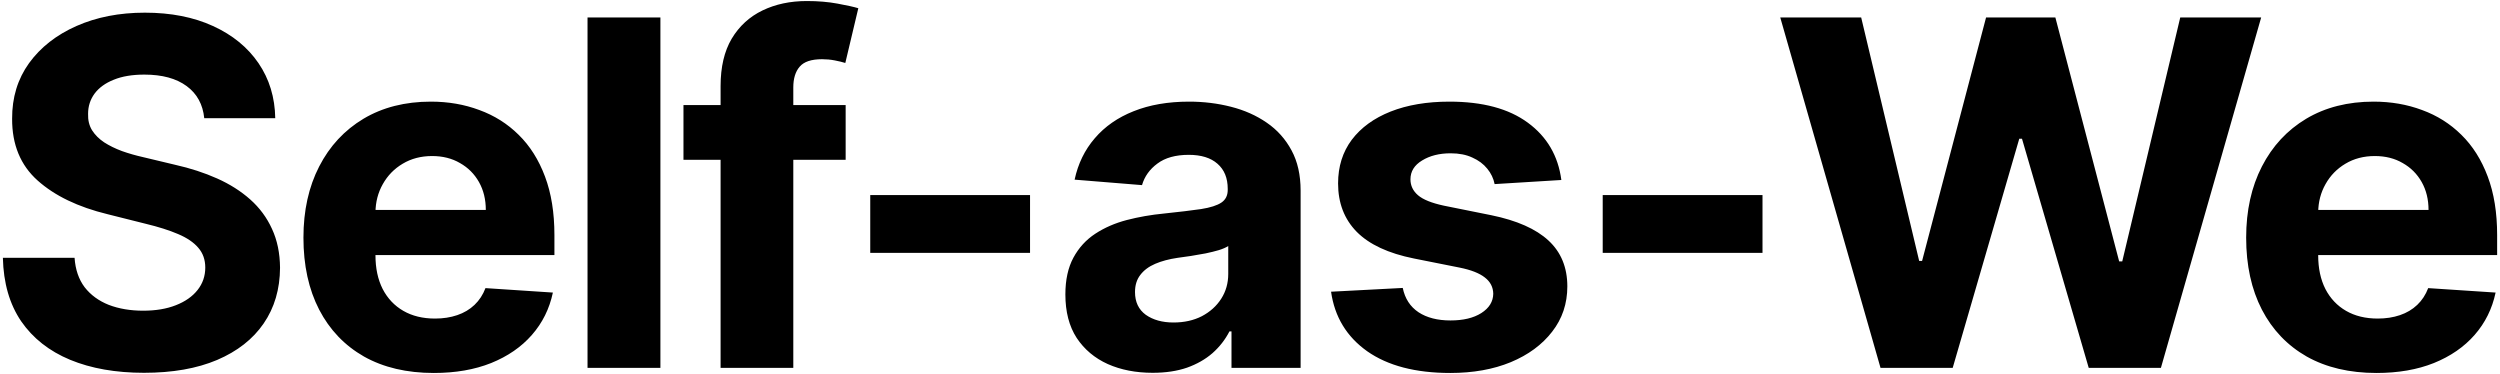 <svg width="768" height="115" viewBox="0 0 768 115" fill="none" xmlns="http://www.w3.org/2000/svg">
<path d="M62.746 36.32C62.325 32.08 60.521 28.787 57.332 26.439C54.144 24.091 49.817 22.918 44.351 22.918C40.637 22.918 37.501 23.443 34.943 24.494C32.385 25.51 30.423 26.929 29.057 28.751C27.725 30.573 27.06 32.641 27.06 34.953C26.99 36.88 27.392 38.562 28.268 39.999C29.18 41.435 30.423 42.679 32 43.73C33.577 44.746 35.399 45.64 37.466 46.41C39.533 47.146 41.74 47.777 44.088 48.303L53.758 50.615C58.454 51.666 62.763 53.068 66.688 54.82C70.612 56.572 74.01 58.726 76.883 61.284C79.757 63.842 81.981 66.855 83.558 70.324C85.17 73.793 85.993 77.769 86.028 82.254C85.993 88.841 84.312 94.553 80.983 99.388C77.689 104.188 72.924 107.92 66.688 110.582C60.486 113.21 53.005 114.524 44.246 114.524C35.556 114.524 27.988 113.193 21.541 110.53C15.129 107.867 10.119 103.925 6.51 98.704C2.936 93.449 1.062 86.949 0.886 79.206H22.908C23.153 82.815 24.187 85.828 26.009 88.246C27.866 90.628 30.336 92.433 33.419 93.659C36.537 94.85 40.059 95.446 43.983 95.446C47.837 95.446 51.183 94.885 54.021 93.764C56.894 92.643 59.119 91.084 60.696 89.087C62.273 87.09 63.061 84.794 63.061 82.202C63.061 79.784 62.343 77.752 60.906 76.105C59.505 74.458 57.438 73.057 54.705 71.901C52.007 70.744 48.696 69.693 44.771 68.747L33.051 65.804C23.976 63.597 16.811 60.145 11.555 55.45C6.3 50.755 3.689 44.431 3.724 36.477C3.689 29.96 5.424 24.267 8.928 19.396C12.466 14.526 17.319 10.724 23.486 7.991C29.652 5.259 36.66 3.892 44.508 3.892C52.497 3.892 59.47 5.259 65.426 7.991C71.418 10.724 76.078 14.526 79.406 19.396C82.735 24.267 84.452 29.908 84.557 36.32H62.746ZM133.265 114.577C124.961 114.577 117.813 112.895 111.822 109.531C105.865 106.133 101.275 101.332 98.052 95.131C94.828 88.894 93.217 81.519 93.217 73.004C93.217 64.7 94.828 57.412 98.052 51.141C101.275 44.869 105.813 39.981 111.664 36.477C117.55 32.974 124.453 31.222 132.371 31.222C137.697 31.222 142.655 32.08 147.245 33.797C151.87 35.479 155.899 38.019 159.333 41.418C162.802 44.816 165.5 49.091 167.427 54.242C169.354 59.357 170.317 65.349 170.317 72.216V78.365H102.151V64.49H149.242C149.242 61.267 148.541 58.411 147.14 55.923C145.738 53.436 143.794 51.491 141.306 50.09C138.853 48.653 135.998 47.935 132.739 47.935C129.341 47.935 126.327 48.723 123.7 50.3C121.107 51.841 119.075 53.926 117.603 56.554C116.131 59.147 115.378 62.037 115.343 65.226V78.418C115.343 82.412 116.079 85.863 117.55 88.771C119.057 91.68 121.177 93.922 123.91 95.499C126.643 97.075 129.884 97.864 133.633 97.864C136.12 97.864 138.398 97.513 140.465 96.812C142.532 96.112 144.302 95.061 145.773 93.659C147.245 92.258 148.366 90.541 149.137 88.508L169.844 89.875C168.793 94.85 166.638 99.195 163.38 102.909C160.156 106.588 155.987 109.461 150.871 111.528C145.791 113.561 139.922 114.577 133.265 114.577ZM202.877 5.364V113H180.488V5.364H202.877ZM259.784 32.273V49.091H209.961V32.273H259.784ZM221.365 113V26.439C221.365 20.588 222.504 15.735 224.782 11.881C227.094 8.027 230.247 5.136 234.242 3.209C238.236 1.282 242.774 0.318 247.854 0.318C251.288 0.318 254.424 0.581 257.262 1.107C260.135 1.632 262.272 2.105 263.674 2.526L259.679 19.344C258.803 19.063 257.717 18.801 256.421 18.555C255.159 18.31 253.863 18.188 252.532 18.188C249.238 18.188 246.943 18.958 245.647 20.5C244.35 22.007 243.702 24.126 243.702 26.859V113H221.365ZM316.429 59.918V77.682H267.34V59.918H316.429ZM354.087 114.524C348.936 114.524 344.346 113.631 340.317 111.844C336.287 110.022 333.099 107.341 330.751 103.803C328.439 100.229 327.283 95.779 327.283 90.453C327.283 85.968 328.106 82.202 329.753 79.153C331.4 76.105 333.642 73.653 336.48 71.796C339.318 69.938 342.542 68.537 346.15 67.591C349.794 66.645 353.614 65.979 357.608 65.594C362.303 65.103 366.087 64.648 368.96 64.227C371.833 63.772 373.918 63.106 375.214 62.23C376.511 61.354 377.159 60.058 377.159 58.341V58.026C377.159 54.697 376.108 52.122 374.006 50.3C371.938 48.478 368.995 47.567 365.176 47.567C361.147 47.567 357.941 48.46 355.558 50.247C353.176 51.999 351.599 54.206 350.828 56.869L330.121 55.188C331.172 50.282 333.239 46.043 336.322 42.469C339.406 38.86 343.382 36.092 348.253 34.165C353.158 32.203 358.834 31.222 365.281 31.222C369.766 31.222 374.058 31.747 378.158 32.798C382.292 33.849 385.954 35.479 389.142 37.686C392.365 39.894 394.906 42.731 396.763 46.2C398.62 49.634 399.548 53.751 399.548 58.551V113H378.315V101.805H377.685C376.388 104.328 374.654 106.553 372.481 108.48C370.309 110.372 367.699 111.861 364.65 112.947C361.602 113.999 358.081 114.524 354.087 114.524ZM360.498 99.072C363.792 99.072 366.7 98.424 369.223 97.128C371.746 95.796 373.725 94.01 375.162 91.767C376.598 89.525 377.317 86.984 377.317 84.146V75.579C376.616 76.035 375.652 76.456 374.426 76.841C373.235 77.191 371.886 77.524 370.379 77.84C368.873 78.12 367.366 78.383 365.859 78.628C364.353 78.838 362.986 79.031 361.76 79.206C359.132 79.591 356.837 80.204 354.875 81.046C352.913 81.886 351.389 83.025 350.302 84.462C349.216 85.863 348.673 87.615 348.673 89.717C348.673 92.766 349.777 95.096 351.984 96.707C354.227 98.284 357.065 99.072 360.498 99.072ZM479.646 55.293L459.149 56.554C458.798 54.802 458.045 53.225 456.889 51.824C455.732 50.387 454.208 49.249 452.316 48.408C450.459 47.532 448.234 47.094 445.642 47.094C442.173 47.094 439.247 47.83 436.865 49.301C434.482 50.738 433.291 52.665 433.291 55.082C433.291 57.01 434.062 58.639 435.603 59.97C437.145 61.302 439.79 62.37 443.539 63.176L458.15 66.119C465.999 67.731 471.85 70.324 475.704 73.898C479.558 77.472 481.485 82.167 481.485 87.983C481.485 93.274 479.926 97.916 476.808 101.911C473.724 105.905 469.485 109.023 464.089 111.266C458.728 113.473 452.544 114.577 445.536 114.577C434.85 114.577 426.336 112.352 419.994 107.902C413.687 103.417 409.991 97.32 408.904 89.612L430.926 88.456C431.591 91.715 433.203 94.202 435.761 95.919C438.319 97.601 441.595 98.442 445.589 98.442C449.513 98.442 452.667 97.688 455.049 96.182C457.467 94.64 458.693 92.66 458.728 90.243C458.693 88.211 457.835 86.546 456.153 85.25C454.471 83.919 451.878 82.903 448.375 82.202L434.394 79.416C426.511 77.84 420.642 75.106 416.788 71.217C412.969 67.328 411.059 62.37 411.059 56.344C411.059 51.158 412.461 46.691 415.264 42.942C418.102 39.193 422.079 36.302 427.194 34.27C432.345 32.238 438.371 31.222 445.274 31.222C455.47 31.222 463.493 33.376 469.345 37.686C475.231 41.996 478.665 47.865 479.646 55.293ZM541.441 59.918V77.682H492.353V59.918H541.441ZM577.693 113L546.894 5.364H571.754L589.571 80.152H590.464L610.12 5.364H631.406L651.009 80.31H651.955L669.772 5.364H694.632L663.833 113H641.654L621.157 42.626H620.316L599.872 113H577.693ZM730.069 114.577C721.765 114.577 714.617 112.895 708.626 109.531C702.669 106.133 698.08 101.332 694.856 95.131C691.633 88.894 690.021 81.519 690.021 73.004C690.021 64.7 691.633 57.412 694.856 51.141C698.08 44.869 702.617 39.981 708.468 36.477C714.355 32.974 721.257 31.222 729.176 31.222C734.501 31.222 739.459 32.08 744.049 33.797C748.674 35.479 752.704 38.019 756.137 41.418C759.606 44.816 762.304 49.091 764.231 54.242C766.158 59.357 767.122 65.349 767.122 72.216V78.365H698.955V64.49H746.046C746.046 61.267 745.346 58.411 743.944 55.923C742.543 53.436 740.598 51.491 738.11 50.09C735.658 48.653 732.802 47.935 729.544 47.935C726.145 47.935 723.132 48.723 720.504 50.3C717.911 51.841 715.879 53.926 714.407 56.554C712.936 59.147 712.182 62.037 712.147 65.226V78.418C712.147 82.412 712.883 85.863 714.355 88.771C715.861 91.68 717.981 93.922 720.714 95.499C723.447 97.075 726.688 97.864 730.437 97.864C732.925 97.864 735.202 97.513 737.269 96.812C739.337 96.112 741.106 95.061 742.578 93.659C744.049 92.258 745.17 90.541 745.941 88.508L766.649 89.875C765.598 94.85 763.443 99.195 760.184 102.909C756.961 106.588 752.791 109.461 747.676 111.528C742.595 113.561 736.726 114.577 730.069 114.577Z" fill="black"/>
</svg>

